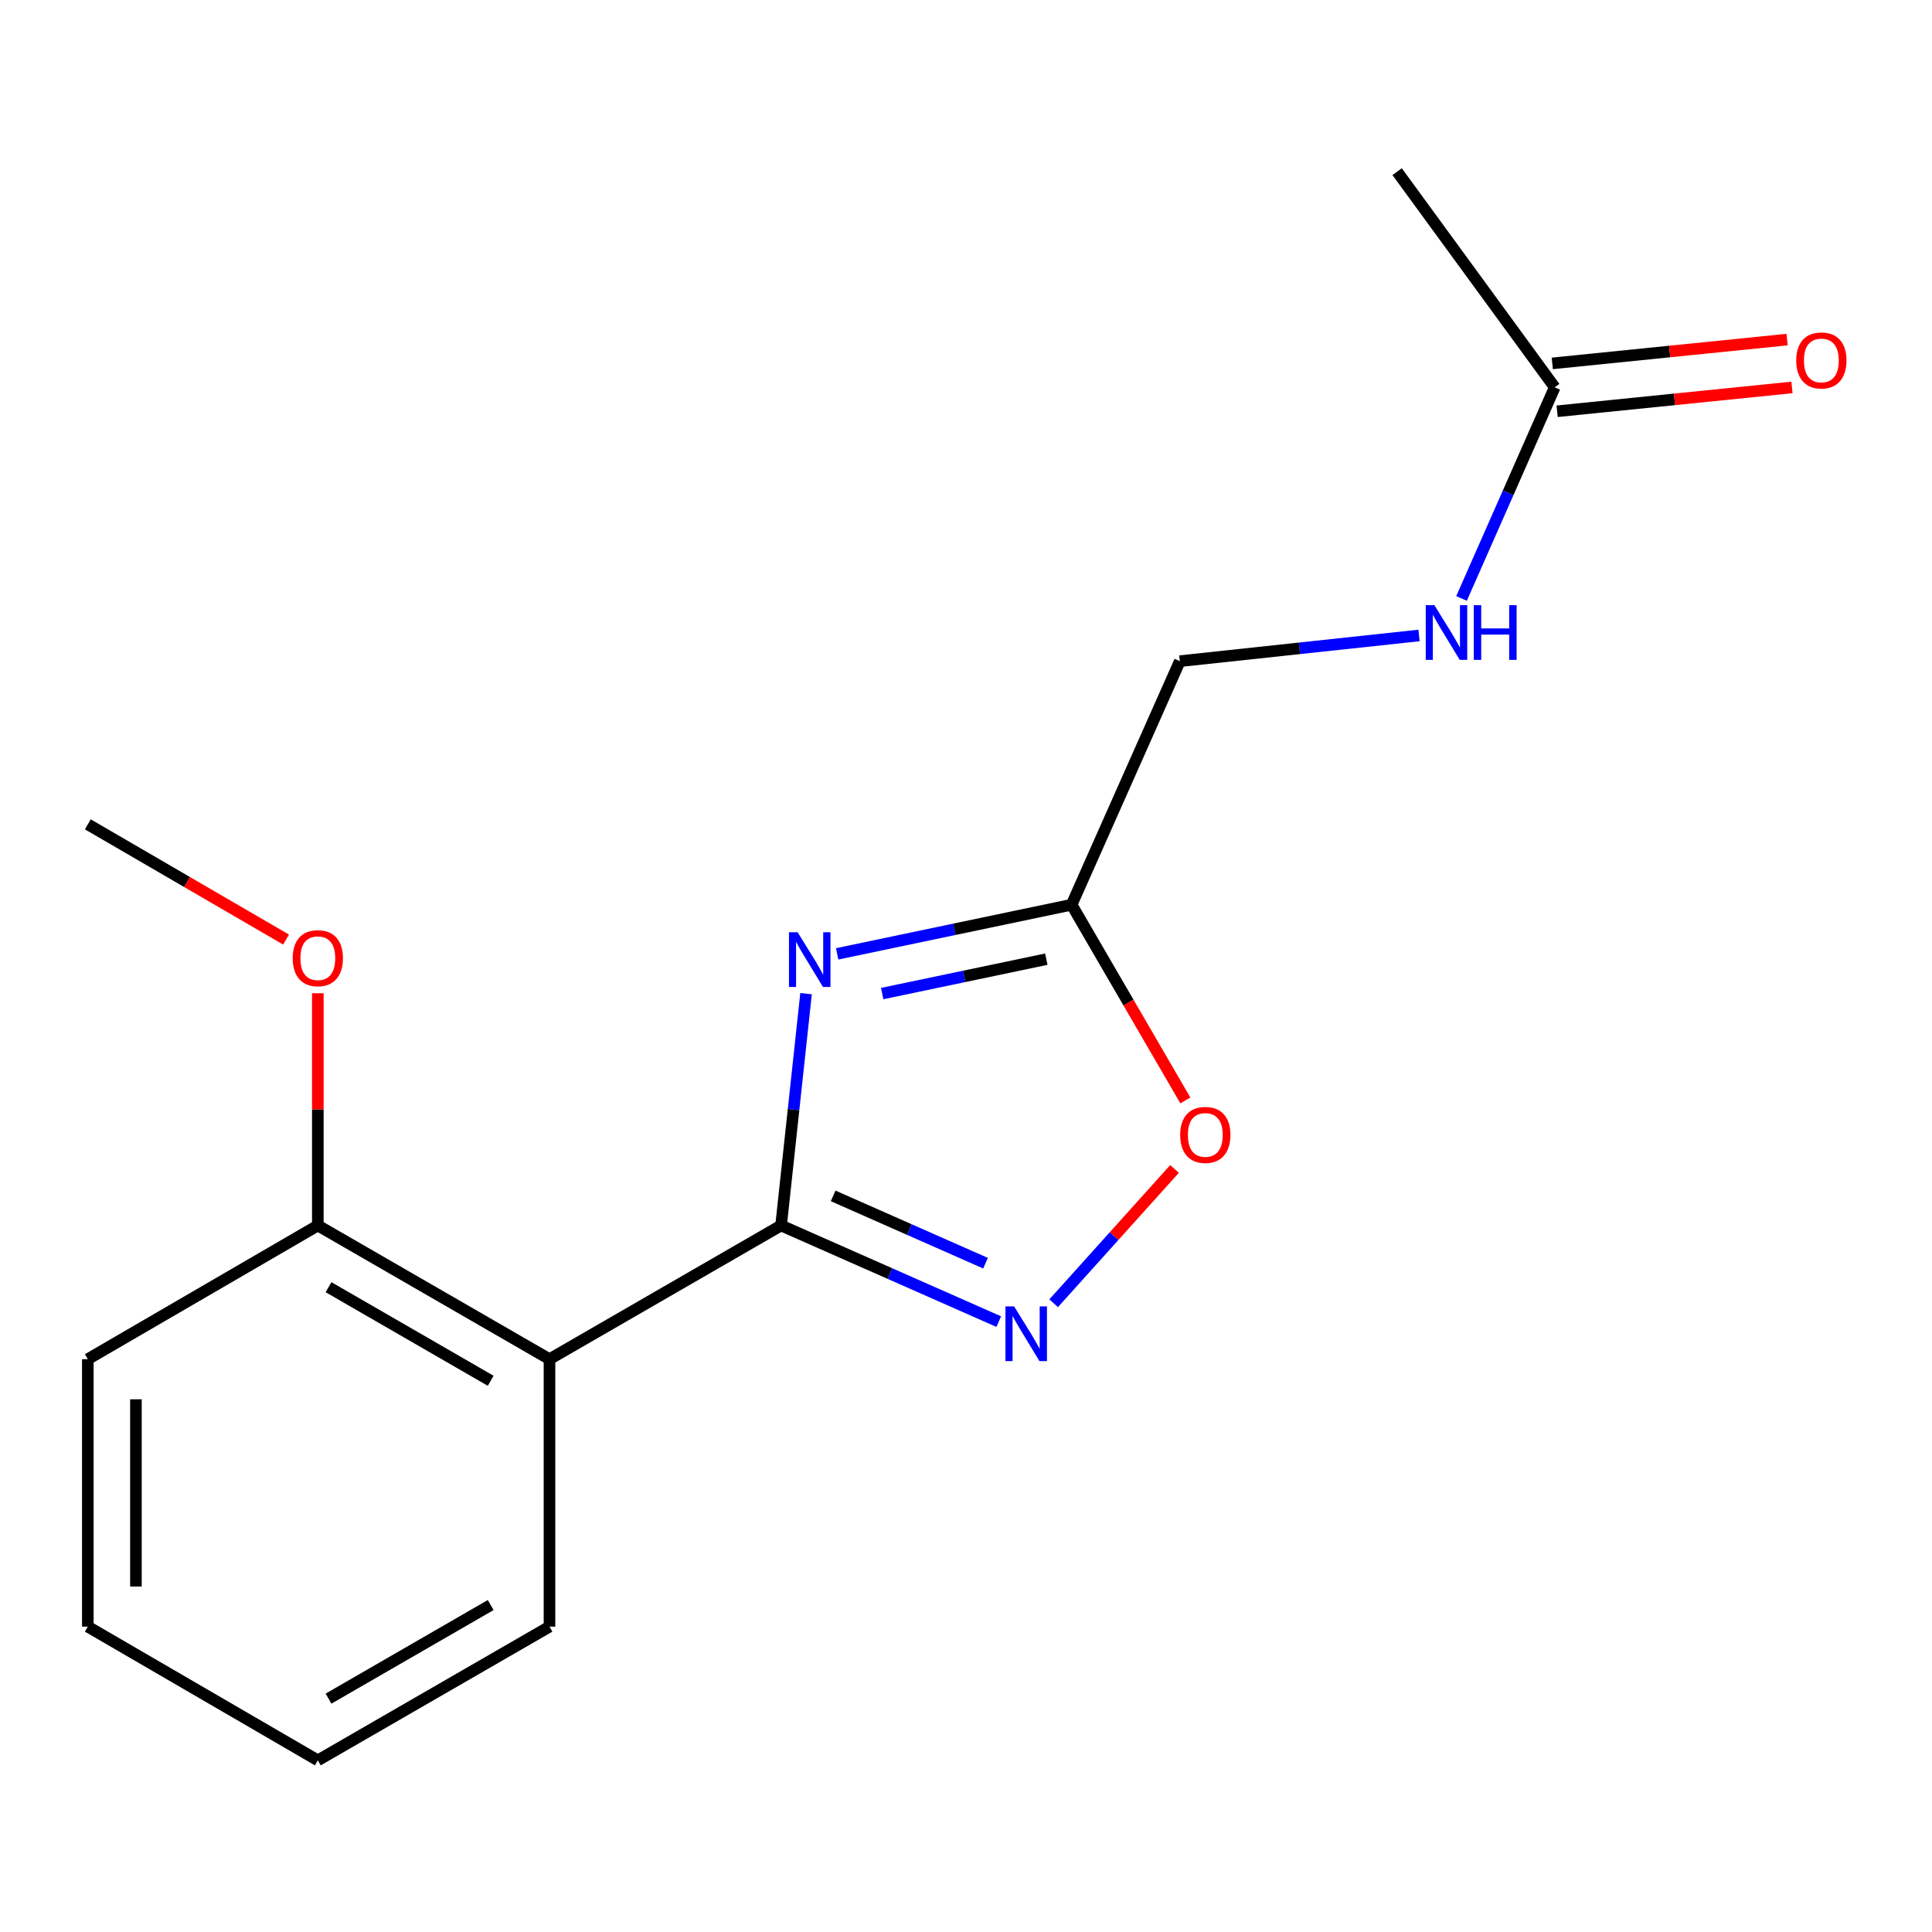 <?xml version='1.0' encoding='iso-8859-1'?>
<svg version='1.1' baseProfile='full'
              xmlns='http://www.w3.org/2000/svg'
                      xmlns:rdkit='http://www.rdkit.org/xml'
                      xmlns:xlink='http://www.w3.org/1999/xlink'
                  xml:space='preserve'
width='1000px' height='1000px' viewBox='0 0 1000 1000'>
<!-- END OF HEADER -->
<rect style='opacity:1.0;fill:#FFFFFF;stroke:none' width='1000' height='1000' x='0' y='0'> </rect>
<path class='bond-0' d='M 404.281,634.308 L 410.746,574.311' style='fill:none;fill-rule:evenodd;stroke:#000000;stroke-width:6px;stroke-linecap:butt;stroke-linejoin:miter;stroke-opacity:1' />
<path class='bond-0' d='M 410.746,574.311 L 417.211,514.314' style='fill:none;fill-rule:evenodd;stroke:#0000FF;stroke-width:6px;stroke-linecap:butt;stroke-linejoin:miter;stroke-opacity:1' />
<path class='bond-1' d='M 404.281,634.308 L 460.618,659.187' style='fill:none;fill-rule:evenodd;stroke:#000000;stroke-width:6px;stroke-linecap:butt;stroke-linejoin:miter;stroke-opacity:1' />
<path class='bond-1' d='M 460.618,659.187 L 516.954,684.066' style='fill:none;fill-rule:evenodd;stroke:#0000FF;stroke-width:6px;stroke-linecap:butt;stroke-linejoin:miter;stroke-opacity:1' />
<path class='bond-1' d='M 431.24,618.996 L 470.676,636.412' style='fill:none;fill-rule:evenodd;stroke:#000000;stroke-width:6px;stroke-linecap:butt;stroke-linejoin:miter;stroke-opacity:1' />
<path class='bond-1' d='M 470.676,636.412 L 510.111,653.827' style='fill:none;fill-rule:evenodd;stroke:#0000FF;stroke-width:6px;stroke-linecap:butt;stroke-linejoin:miter;stroke-opacity:1' />
<path class='bond-2' d='M 404.281,634.308 L 284.414,703.509' style='fill:none;fill-rule:evenodd;stroke:#000000;stroke-width:6px;stroke-linecap:butt;stroke-linejoin:miter;stroke-opacity:1' />
<path class='bond-3' d='M 433.312,493.717 L 493.987,481' style='fill:none;fill-rule:evenodd;stroke:#0000FF;stroke-width:6px;stroke-linecap:butt;stroke-linejoin:miter;stroke-opacity:1' />
<path class='bond-3' d='M 493.987,481 L 554.662,468.283' style='fill:none;fill-rule:evenodd;stroke:#000000;stroke-width:6px;stroke-linecap:butt;stroke-linejoin:miter;stroke-opacity:1' />
<path class='bond-3' d='M 456.621,514.27 L 499.094,505.368' style='fill:none;fill-rule:evenodd;stroke:#0000FF;stroke-width:6px;stroke-linecap:butt;stroke-linejoin:miter;stroke-opacity:1' />
<path class='bond-3' d='M 499.094,505.368 L 541.567,496.467' style='fill:none;fill-rule:evenodd;stroke:#000000;stroke-width:6px;stroke-linecap:butt;stroke-linejoin:miter;stroke-opacity:1' />
<path class='bond-4' d='M 545.366,674.56 L 576.651,639.801' style='fill:none;fill-rule:evenodd;stroke:#0000FF;stroke-width:6px;stroke-linecap:butt;stroke-linejoin:miter;stroke-opacity:1' />
<path class='bond-4' d='M 576.651,639.801 L 607.937,605.042' style='fill:none;fill-rule:evenodd;stroke:#FF0000;stroke-width:6px;stroke-linecap:butt;stroke-linejoin:miter;stroke-opacity:1' />
<path class='bond-6' d='M 284.414,703.509 L 164.506,634.308' style='fill:none;fill-rule:evenodd;stroke:#000000;stroke-width:6px;stroke-linecap:butt;stroke-linejoin:miter;stroke-opacity:1' />
<path class='bond-6' d='M 253.983,714.692 L 170.047,666.252' style='fill:none;fill-rule:evenodd;stroke:#000000;stroke-width:6px;stroke-linecap:butt;stroke-linejoin:miter;stroke-opacity:1' />
<path class='bond-10' d='M 284.414,703.509 L 284.414,841.952' style='fill:none;fill-rule:evenodd;stroke:#000000;stroke-width:6px;stroke-linecap:butt;stroke-linejoin:miter;stroke-opacity:1' />
<path class='bond-9' d='M 554.662,468.283 L 610.681,342.22' style='fill:none;fill-rule:evenodd;stroke:#000000;stroke-width:6px;stroke-linecap:butt;stroke-linejoin:miter;stroke-opacity:1' />
<path class='bond-17' d='M 554.662,468.283 L 584.1,518.935' style='fill:none;fill-rule:evenodd;stroke:#000000;stroke-width:6px;stroke-linecap:butt;stroke-linejoin:miter;stroke-opacity:1' />
<path class='bond-17' d='M 584.1,518.935 L 613.539,569.586' style='fill:none;fill-rule:evenodd;stroke:#FF0000;stroke-width:6px;stroke-linecap:butt;stroke-linejoin:miter;stroke-opacity:1' />
<path class='bond-5' d='M 804.715,200.484 L 780.596,255.124' style='fill:none;fill-rule:evenodd;stroke:#000000;stroke-width:6px;stroke-linecap:butt;stroke-linejoin:miter;stroke-opacity:1' />
<path class='bond-5' d='M 780.596,255.124 L 756.477,309.764' style='fill:none;fill-rule:evenodd;stroke:#0000FF;stroke-width:6px;stroke-linecap:butt;stroke-linejoin:miter;stroke-opacity:1' />
<path class='bond-8' d='M 805.971,212.869 L 866.744,206.706' style='fill:none;fill-rule:evenodd;stroke:#000000;stroke-width:6px;stroke-linecap:butt;stroke-linejoin:miter;stroke-opacity:1' />
<path class='bond-8' d='M 866.744,206.706 L 927.517,200.542' style='fill:none;fill-rule:evenodd;stroke:#FF0000;stroke-width:6px;stroke-linecap:butt;stroke-linejoin:miter;stroke-opacity:1' />
<path class='bond-8' d='M 803.459,188.099 L 864.232,181.935' style='fill:none;fill-rule:evenodd;stroke:#000000;stroke-width:6px;stroke-linecap:butt;stroke-linejoin:miter;stroke-opacity:1' />
<path class='bond-8' d='M 864.232,181.935 L 925.005,175.771' style='fill:none;fill-rule:evenodd;stroke:#FF0000;stroke-width:6px;stroke-linecap:butt;stroke-linejoin:miter;stroke-opacity:1' />
<path class='bond-12' d='M 804.715,200.484 L 723.148,88.847' style='fill:none;fill-rule:evenodd;stroke:#000000;stroke-width:6px;stroke-linecap:butt;stroke-linejoin:miter;stroke-opacity:1' />
<path class='bond-11' d='M 164.506,634.308 L 164.506,574.203' style='fill:none;fill-rule:evenodd;stroke:#000000;stroke-width:6px;stroke-linecap:butt;stroke-linejoin:miter;stroke-opacity:1' />
<path class='bond-11' d='M 164.506,574.203 L 164.506,514.099' style='fill:none;fill-rule:evenodd;stroke:#FF0000;stroke-width:6px;stroke-linecap:butt;stroke-linejoin:miter;stroke-opacity:1' />
<path class='bond-13' d='M 164.506,634.308 L 45.455,703.509' style='fill:none;fill-rule:evenodd;stroke:#000000;stroke-width:6px;stroke-linecap:butt;stroke-linejoin:miter;stroke-opacity:1' />
<path class='bond-7' d='M 734.485,328.919 L 672.583,335.569' style='fill:none;fill-rule:evenodd;stroke:#0000FF;stroke-width:6px;stroke-linecap:butt;stroke-linejoin:miter;stroke-opacity:1' />
<path class='bond-7' d='M 672.583,335.569 L 610.681,342.22' style='fill:none;fill-rule:evenodd;stroke:#000000;stroke-width:6px;stroke-linecap:butt;stroke-linejoin:miter;stroke-opacity:1' />
<path class='bond-15' d='M 284.414,841.952 L 164.506,911.153' style='fill:none;fill-rule:evenodd;stroke:#000000;stroke-width:6px;stroke-linecap:butt;stroke-linejoin:miter;stroke-opacity:1' />
<path class='bond-15' d='M 253.983,830.768 L 170.047,879.209' style='fill:none;fill-rule:evenodd;stroke:#000000;stroke-width:6px;stroke-linecap:butt;stroke-linejoin:miter;stroke-opacity:1' />
<path class='bond-14' d='M 148.063,486.321 L 96.759,456.499' style='fill:none;fill-rule:evenodd;stroke:#FF0000;stroke-width:6px;stroke-linecap:butt;stroke-linejoin:miter;stroke-opacity:1' />
<path class='bond-14' d='M 96.759,456.499 L 45.455,426.677' style='fill:none;fill-rule:evenodd;stroke:#000000;stroke-width:6px;stroke-linecap:butt;stroke-linejoin:miter;stroke-opacity:1' />
<path class='bond-18' d='M 45.455,703.509 L 45.455,841.952' style='fill:none;fill-rule:evenodd;stroke:#000000;stroke-width:6px;stroke-linecap:butt;stroke-linejoin:miter;stroke-opacity:1' />
<path class='bond-18' d='M 70.352,724.275 L 70.352,821.185' style='fill:none;fill-rule:evenodd;stroke:#000000;stroke-width:6px;stroke-linecap:butt;stroke-linejoin:miter;stroke-opacity:1' />
<path class='bond-16' d='M 164.506,911.153 L 45.455,841.952' style='fill:none;fill-rule:evenodd;stroke:#000000;stroke-width:6px;stroke-linecap:butt;stroke-linejoin:miter;stroke-opacity:1' />
<path  class='atom-1' d='M 412.849 482.534
L 422.129 497.534
Q 423.049 499.014, 424.529 501.694
Q 426.009 504.374, 426.089 504.534
L 426.089 482.534
L 429.849 482.534
L 429.849 510.854
L 425.969 510.854
L 416.009 494.454
Q 414.849 492.534, 413.609 490.334
Q 412.409 488.134, 412.049 487.454
L 412.049 510.854
L 408.369 510.854
L 408.369 482.534
L 412.849 482.534
' fill='#0000FF'/>
<path  class='atom-2' d='M 524.901 676.181
L 534.181 691.181
Q 535.101 692.661, 536.581 695.341
Q 538.061 698.021, 538.141 698.181
L 538.141 676.181
L 541.901 676.181
L 541.901 704.501
L 538.021 704.501
L 528.061 688.101
Q 526.901 686.181, 525.661 683.981
Q 524.461 681.781, 524.101 681.101
L 524.101 704.501
L 520.421 704.501
L 520.421 676.181
L 524.901 676.181
' fill='#0000FF'/>
<path  class='atom-5' d='M 610.863 587.428
Q 610.863 580.628, 614.223 576.828
Q 617.583 573.028, 623.863 573.028
Q 630.143 573.028, 633.503 576.828
Q 636.863 580.628, 636.863 587.428
Q 636.863 594.308, 633.463 598.228
Q 630.063 602.108, 623.863 602.108
Q 617.623 602.108, 614.223 598.228
Q 610.863 594.348, 610.863 587.428
M 623.863 598.908
Q 628.183 598.908, 630.503 596.028
Q 632.863 593.108, 632.863 587.428
Q 632.863 581.868, 630.503 579.068
Q 628.183 576.228, 623.863 576.228
Q 619.543 576.228, 617.183 579.028
Q 614.863 581.828, 614.863 587.428
Q 614.863 593.148, 617.183 596.028
Q 619.543 598.908, 623.863 598.908
' fill='#FF0000'/>
<path  class='atom-8' d='M 742.435 313.232
L 751.715 328.232
Q 752.635 329.712, 754.115 332.392
Q 755.595 335.072, 755.675 335.232
L 755.675 313.232
L 759.435 313.232
L 759.435 341.552
L 755.555 341.552
L 745.595 325.152
Q 744.435 323.232, 743.195 321.032
Q 741.995 318.832, 741.635 318.152
L 741.635 341.552
L 737.955 341.552
L 737.955 313.232
L 742.435 313.232
' fill='#0000FF'/>
<path  class='atom-8' d='M 762.835 313.232
L 766.675 313.232
L 766.675 325.272
L 781.155 325.272
L 781.155 313.232
L 784.995 313.232
L 784.995 341.552
L 781.155 341.552
L 781.155 328.472
L 766.675 328.472
L 766.675 341.552
L 762.835 341.552
L 762.835 313.232
' fill='#0000FF'/>
<path  class='atom-9' d='M 929.729 186.566
Q 929.729 179.766, 933.089 175.966
Q 936.449 172.166, 942.729 172.166
Q 949.009 172.166, 952.369 175.966
Q 955.729 179.766, 955.729 186.566
Q 955.729 193.446, 952.329 197.366
Q 948.929 201.246, 942.729 201.246
Q 936.489 201.246, 933.089 197.366
Q 929.729 193.486, 929.729 186.566
M 942.729 198.046
Q 947.049 198.046, 949.369 195.166
Q 951.729 192.246, 951.729 186.566
Q 951.729 181.006, 949.369 178.206
Q 947.049 175.366, 942.729 175.366
Q 938.409 175.366, 936.049 178.166
Q 933.729 180.966, 933.729 186.566
Q 933.729 192.286, 936.049 195.166
Q 938.409 198.046, 942.729 198.046
' fill='#FF0000'/>
<path  class='atom-12' d='M 151.506 495.958
Q 151.506 489.158, 154.866 485.358
Q 158.226 481.558, 164.506 481.558
Q 170.786 481.558, 174.146 485.358
Q 177.506 489.158, 177.506 495.958
Q 177.506 502.838, 174.106 506.758
Q 170.706 510.638, 164.506 510.638
Q 158.266 510.638, 154.866 506.758
Q 151.506 502.878, 151.506 495.958
M 164.506 507.438
Q 168.826 507.438, 171.146 504.558
Q 173.506 501.638, 173.506 495.958
Q 173.506 490.398, 171.146 487.598
Q 168.826 484.758, 164.506 484.758
Q 160.186 484.758, 157.826 487.558
Q 155.506 490.358, 155.506 495.958
Q 155.506 501.678, 157.826 504.558
Q 160.186 507.438, 164.506 507.438
' fill='#FF0000'/>
</svg>

